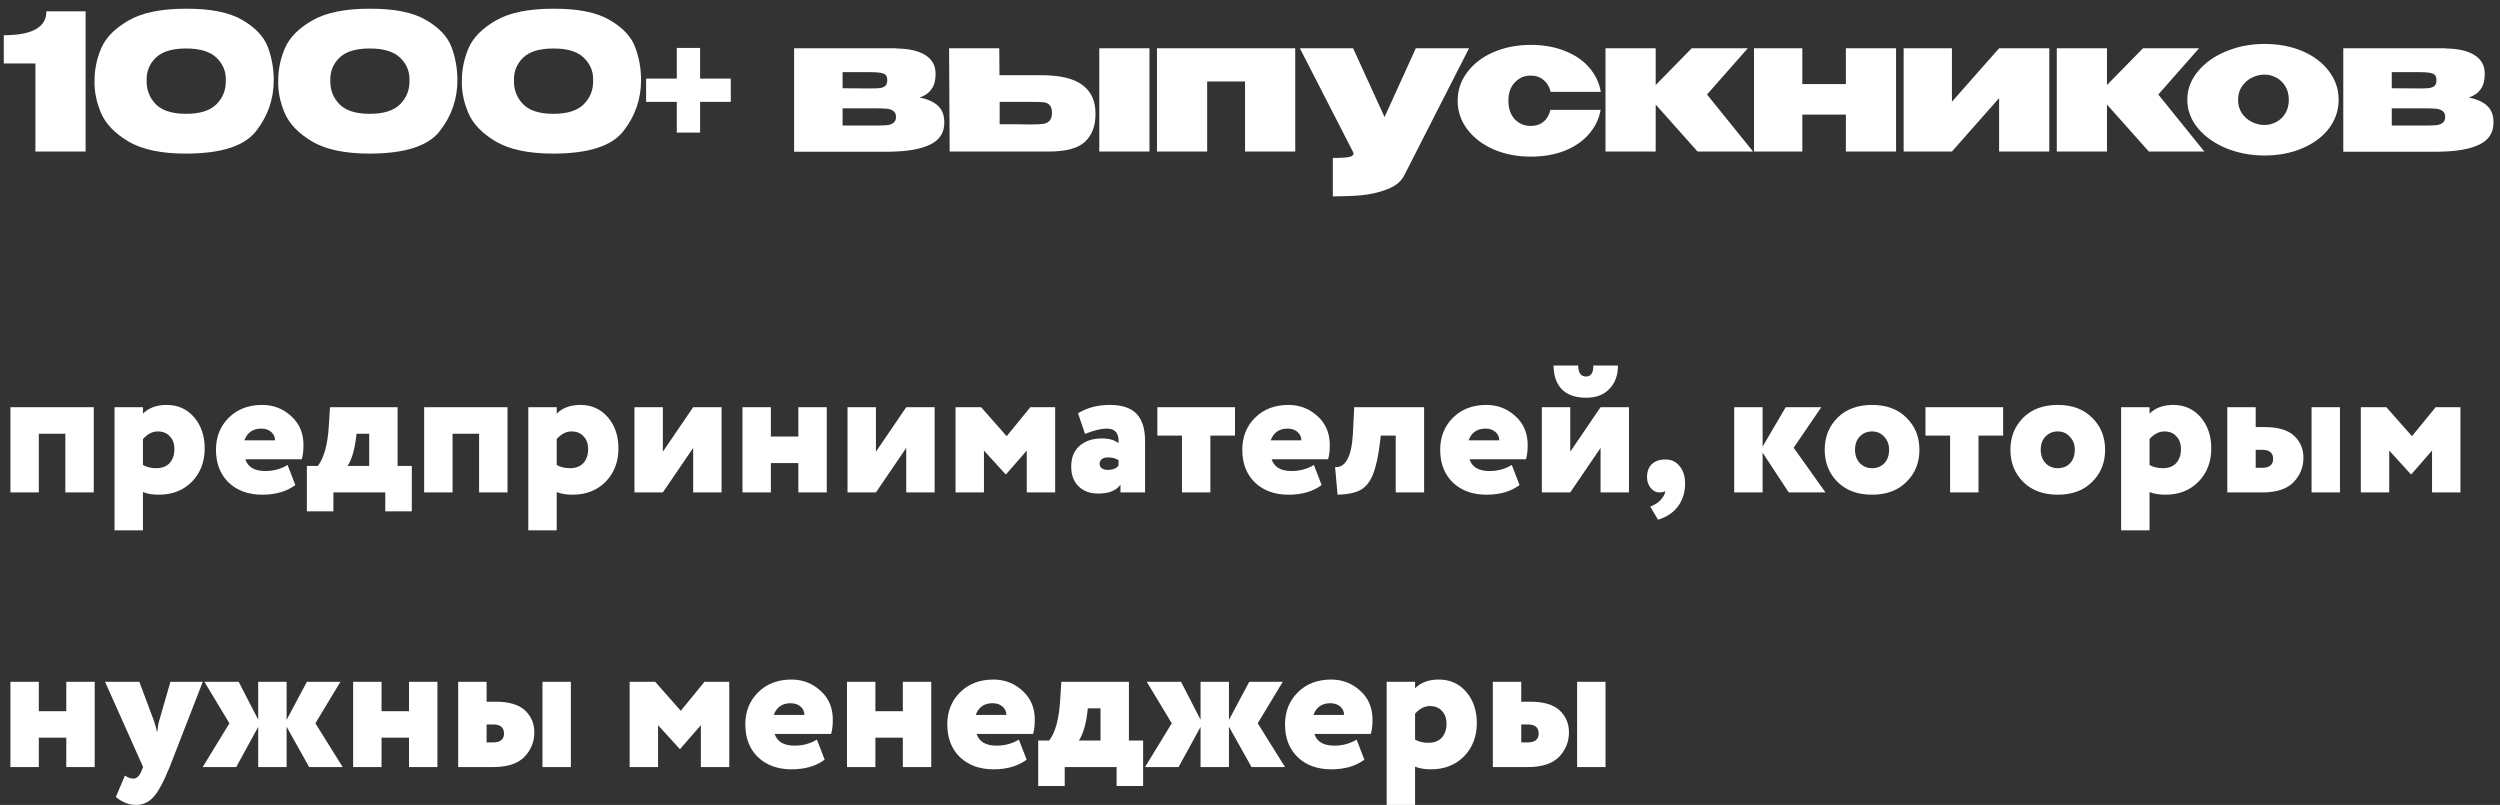<?xml version="1.0" encoding="UTF-8"?> <svg xmlns="http://www.w3.org/2000/svg" width="264" height="85" viewBox="0 0 264 85" fill="none"><rect x="0" y="0" width="264" height="85" fill="#333333" stroke="none"/> <path d="M9.04 1.2V16H3.74V6.7H0.4V3.72C3.4 3.72 4.9 2.88 4.9 1.2H9.04ZM19.626 0.92C22.239 0.907 24.233 1.307 25.606 2.12C26.979 2.92 27.873 3.873 28.286 4.98C28.699 6.073 28.906 7.24 28.906 8.48C28.906 10.467 28.286 12.253 27.046 13.84C25.819 15.427 23.346 16.22 19.626 16.22C17.013 16.22 14.979 15.787 13.526 14.92C12.086 14.053 11.126 13.04 10.646 11.88C10.166 10.72 9.946 9.587 9.986 8.48C9.986 7.333 10.219 6.207 10.686 5.1C11.166 3.98 12.119 3.007 13.546 2.18C14.986 1.34 17.013 0.92 19.626 0.92ZM19.646 12.02C21.126 12.02 22.199 11.68 22.866 11C23.546 10.307 23.873 9.467 23.846 8.48C23.873 7.547 23.546 6.753 22.866 6.1C22.199 5.447 21.126 5.12 19.646 5.12C18.179 5.12 17.113 5.447 16.446 6.1C15.779 6.753 15.459 7.547 15.486 8.48C15.459 9.467 15.779 10.307 16.446 11C17.113 11.68 18.179 12.02 19.646 12.02ZM39.021 0.92C41.634 0.907 43.627 1.307 45.001 2.12C46.374 2.92 47.267 3.873 47.681 4.98C48.094 6.073 48.301 7.24 48.301 8.48C48.301 10.467 47.681 12.253 46.441 13.84C45.214 15.427 42.741 16.22 39.021 16.22C36.407 16.22 34.374 15.787 32.921 14.92C31.481 14.053 30.521 13.04 30.041 11.88C29.561 10.72 29.341 9.587 29.381 8.48C29.381 7.333 29.614 6.207 30.081 5.1C30.561 3.98 31.514 3.007 32.941 2.18C34.381 1.34 36.407 0.92 39.021 0.92ZM39.041 12.02C40.521 12.02 41.594 11.68 42.261 11C42.941 10.307 43.267 9.467 43.241 8.48C43.267 7.547 42.941 6.753 42.261 6.1C41.594 5.447 40.521 5.12 39.041 5.12C37.574 5.12 36.507 5.447 35.841 6.1C35.174 6.753 34.854 7.547 34.881 8.48C34.854 9.467 35.174 10.307 35.841 11C36.507 11.68 37.574 12.02 39.041 12.02ZM58.415 0.92C61.029 0.907 63.022 1.307 64.395 2.12C65.769 2.92 66.662 3.873 67.075 4.98C67.489 6.073 67.695 7.24 67.695 8.48C67.695 10.467 67.075 12.253 65.835 13.84C64.609 15.427 62.135 16.22 58.415 16.22C55.802 16.22 53.769 15.787 52.315 14.92C50.875 14.053 49.915 13.04 49.435 11.88C48.955 10.72 48.735 9.587 48.775 8.48C48.775 7.333 49.008 6.207 49.475 5.1C49.955 3.98 50.908 3.007 52.335 2.18C53.775 1.34 55.802 0.92 58.415 0.92ZM58.435 12.02C59.915 12.02 60.989 11.68 61.655 11C62.335 10.307 62.662 9.467 62.635 8.48C62.662 7.547 62.335 6.753 61.655 6.1C60.989 5.447 59.915 5.12 58.435 5.12C56.968 5.12 55.902 5.447 55.235 6.1C54.569 6.753 54.248 7.547 54.275 8.48C54.248 9.467 54.569 10.307 55.235 11C55.902 11.68 56.968 12.02 58.435 12.02ZM73.93 8.3H77.17V10.76H73.93V14H71.47V10.76H68.23V8.3H71.47V5.06H73.93V8.3ZM88.977 12.06C88.964 12.14 88.957 12.247 88.957 12.38L88.977 12.06ZM97.117 10.3C97.984 10.473 98.63 10.767 99.057 11.18C99.497 11.58 99.717 12.16 99.717 12.92V12.96C99.717 14.013 99.224 14.78 98.237 15.26C97.264 15.74 95.844 15.993 93.977 16.02H93.937H93.257H83.857V5.1H94.657V5.12C95.977 5.133 96.997 5.367 97.717 5.82C98.437 6.273 98.797 6.927 98.797 7.78V7.84C98.797 8.48 98.657 9 98.377 9.4C98.11 9.8 97.69 10.1 97.117 10.3ZM91.937 9.34C92.377 9.34 92.704 9.327 92.917 9.3C93.144 9.273 93.33 9.2 93.477 9.08C93.624 8.96 93.697 8.753 93.697 8.46C93.697 8.087 93.557 7.853 93.277 7.76C93.01 7.667 92.557 7.62 91.917 7.62H88.977V9.32L91.937 9.34ZM92.417 13.26C92.95 13.26 93.357 13.247 93.637 13.22C93.93 13.193 94.164 13.113 94.337 12.98C94.524 12.847 94.617 12.633 94.617 12.34C94.617 12.06 94.524 11.853 94.337 11.72C94.164 11.587 93.93 11.507 93.637 11.48C93.357 11.453 92.95 11.44 92.417 11.44H92.397H88.977V13.26H92.417ZM109.944 7.94C111.918 7.94 113.364 8.28 114.284 8.96C115.218 9.64 115.684 10.647 115.684 11.98V12.04C115.684 13.307 115.311 14.287 114.564 14.98C113.831 15.66 112.571 16 110.784 16H109.964H100.284L100.224 5.1H105.524L105.544 7.94H109.904H109.944ZM116.084 16V5.1H121.384V16H116.084ZM108.944 13.14C109.491 13.14 109.898 13.12 110.164 13.08C110.444 13.04 110.664 12.933 110.824 12.76C110.998 12.587 111.084 12.307 111.084 11.92C111.084 11.533 111.004 11.26 110.844 11.1C110.684 10.927 110.478 10.827 110.224 10.8C109.971 10.773 109.544 10.76 108.944 10.76H108.924H105.564V13.12C107.231 13.12 108.204 13.127 108.484 13.14H108.944ZM122.177 5.1H136.777V16H131.477V8.6H127.477V16H122.177V5.1ZM155.128 5.1L148.348 18.4C148.028 19.107 147.415 19.633 146.508 19.98C145.615 20.327 144.695 20.54 143.748 20.62C142.815 20.7 141.815 20.74 140.748 20.74V16.68C141.708 16.68 142.328 16.633 142.608 16.54C142.888 16.447 142.988 16.3 142.908 16.1L137.268 5.1H142.888L146.208 12.36L149.508 5.1H155.128ZM153.928 10.64C153.928 9.52 154.268 8.513 154.948 7.62C155.628 6.713 156.555 6.007 157.728 5.5C158.915 4.993 160.221 4.74 161.648 4.74C162.995 4.74 164.195 4.953 165.248 5.38C166.315 5.793 167.168 6.373 167.808 7.12C168.461 7.867 168.875 8.727 169.048 9.7H163.748C163.615 9.153 163.361 8.733 162.988 8.44C162.615 8.133 162.168 7.98 161.648 7.98C160.981 7.98 160.421 8.22 159.968 8.7C159.515 9.167 159.288 9.813 159.288 10.64C159.288 11.467 159.515 12.12 159.968 12.6C160.421 13.067 160.981 13.3 161.648 13.3C162.181 13.3 162.628 13.153 162.988 12.86C163.348 12.567 163.595 12.147 163.728 11.6H169.028C168.855 12.56 168.441 13.413 167.788 14.16C167.148 14.907 166.295 15.493 165.228 15.92C164.175 16.333 162.981 16.54 161.648 16.54C160.221 16.54 158.915 16.287 157.728 15.78C156.555 15.26 155.628 14.553 154.948 13.66C154.268 12.753 153.928 11.747 153.928 10.64ZM180.261 9.98L185.121 16H179.261L174.841 11.04V16H169.541V5.1H174.841V8.98L178.641 5.1H184.561L180.261 9.98ZM194.924 8.88V5.1H200.224V16H194.924V12.1H190.324V16H185.224V5.1H190.324V8.88H194.924ZM206.125 10.74L211.105 5.1H216.405V16H211.105V10.36L206.125 16H201.025V5.1H206.125V10.74ZM227.917 9.98L232.777 16H226.917L222.497 11.04V16H217.197V5.1H222.497V8.98L226.297 5.1H232.217L227.917 9.98ZM239.119 4.64C240.612 4.64 241.952 4.893 243.139 5.4C244.326 5.907 245.259 6.613 245.939 7.52C246.619 8.413 246.959 9.42 246.959 10.54C246.959 11.647 246.619 12.653 245.939 13.56C245.259 14.453 244.319 15.153 243.119 15.66C241.932 16.167 240.599 16.42 239.119 16.42C237.692 16.42 236.352 16.167 235.099 15.66C233.846 15.14 232.846 14.433 232.099 13.54C231.352 12.633 230.979 11.633 230.979 10.54C230.979 9.433 231.352 8.433 232.099 7.54C232.846 6.633 233.839 5.927 235.079 5.42C236.332 4.9 237.679 4.64 239.119 4.64ZM239.119 13.2C239.572 13.2 239.992 13.093 240.379 12.88C240.779 12.667 241.099 12.36 241.339 11.96C241.579 11.56 241.699 11.087 241.699 10.54C241.699 9.993 241.579 9.52 241.339 9.12C241.099 8.72 240.779 8.413 240.379 8.2C239.992 7.987 239.572 7.88 239.119 7.88C238.679 7.88 238.239 7.987 237.799 8.2C237.372 8.413 237.019 8.727 236.739 9.14C236.472 9.54 236.339 10.007 236.339 10.54C236.339 11.073 236.472 11.547 236.739 11.96C237.019 12.36 237.372 12.667 237.799 12.88C238.239 13.093 238.679 13.2 239.119 13.2ZM252.571 12.06C252.557 12.14 252.551 12.247 252.551 12.38L252.571 12.06ZM260.711 10.3C261.577 10.473 262.224 10.767 262.651 11.18C263.091 11.58 263.311 12.16 263.311 12.92V12.96C263.311 14.013 262.817 14.78 261.831 15.26C260.857 15.74 259.437 15.993 257.571 16.02H257.531H256.851H247.451V5.1H258.251V5.12C259.571 5.133 260.591 5.367 261.311 5.82C262.031 6.273 262.391 6.927 262.391 7.78V7.84C262.391 8.48 262.251 9 261.971 9.4C261.704 9.8 261.284 10.1 260.711 10.3ZM255.531 9.34C255.971 9.34 256.297 9.327 256.511 9.3C256.737 9.273 256.924 9.2 257.071 9.08C257.217 8.96 257.291 8.753 257.291 8.46C257.291 8.087 257.151 7.853 256.871 7.76C256.604 7.667 256.151 7.62 255.511 7.62H252.571V9.32L255.531 9.34ZM256.011 13.26C256.544 13.26 256.951 13.247 257.231 13.22C257.524 13.193 257.757 13.113 257.931 12.98C258.117 12.847 258.211 12.633 258.211 12.34C258.211 12.06 258.117 11.853 257.931 11.72C257.757 11.587 257.524 11.507 257.231 11.48C256.951 11.453 256.544 11.44 256.011 11.44H255.991H252.571V13.26H256.011ZM9.9 52H6.9V45.8H4.1V52H1.1V43H9.9V52ZM15.096 56H12.096V43H15.096V43.68C15.709 43.067 16.543 42.76 17.596 42.76C18.783 42.76 19.749 43.193 20.496 44.06C21.243 44.927 21.616 46.027 21.616 47.36C21.616 48.76 21.169 49.927 20.276 50.86C19.369 51.78 18.203 52.24 16.776 52.24C16.109 52.24 15.549 52.147 15.096 51.96V56ZM16.656 45.56C16.096 45.56 15.576 45.827 15.096 46.36V49.1C15.483 49.327 15.949 49.44 16.496 49.44C17.109 49.44 17.583 49.26 17.916 48.9C18.249 48.527 18.416 48.033 18.416 47.42C18.416 46.86 18.256 46.413 17.936 46.08C17.629 45.733 17.203 45.56 16.656 45.56ZM30.367 49.1L31.187 51.22C30.28 51.9 29.114 52.24 27.687 52.24C26.22 52.24 25.034 51.807 24.127 50.94C23.247 50.073 22.807 48.927 22.807 47.5C22.807 46.14 23.254 45.013 24.147 44.12C25.054 43.213 26.234 42.76 27.687 42.76C28.874 42.76 29.9 43.16 30.767 43.96C31.62 44.733 32.047 45.747 32.047 47C32.047 47.6 31.987 48.1 31.867 48.5H25.907C26.174 49.327 26.874 49.74 28.007 49.74C28.887 49.74 29.674 49.527 30.367 49.1ZM27.587 45.26C26.707 45.26 26.114 45.673 25.807 46.5H29.047C29.047 46.153 28.914 45.86 28.647 45.62C28.38 45.38 28.027 45.26 27.587 45.26ZM35.207 54H32.407V49.2H33.567C34.22 48.347 34.607 46.927 34.727 44.94L34.847 43H41.987V49.2H43.487V54H40.687V52H35.207V54ZM37.647 45.8L37.607 46.16C37.447 47.507 37.147 48.52 36.707 49.2H38.987V45.8H37.647ZM53.591 52H50.591V45.8H47.791V52H44.791V43H53.591V52ZM58.788 56H55.788V43H58.788V43.68C59.401 43.067 60.234 42.76 61.288 42.76C62.474 42.76 63.441 43.193 64.188 44.06C64.934 44.927 65.308 46.027 65.308 47.36C65.308 48.76 64.861 49.927 63.968 50.86C63.061 51.78 61.894 52.24 60.468 52.24C59.801 52.24 59.241 52.147 58.788 51.96V56ZM60.347 45.56C59.788 45.56 59.267 45.827 58.788 46.36V49.1C59.174 49.327 59.641 49.44 60.188 49.44C60.801 49.44 61.274 49.26 61.608 48.9C61.941 48.527 62.108 48.033 62.108 47.42C62.108 46.86 61.947 46.413 61.627 46.08C61.321 45.733 60.894 45.56 60.347 45.56ZM73.198 47.3L69.998 52H66.998V43H69.998V47.7L73.198 43H76.198V52H73.198V47.3ZM87.305 52H84.305V48.9H81.405V52H78.405V43H81.405V46.1H84.305V43H87.305V52ZM95.698 47.3L92.498 52H89.498V43H92.498V47.7L95.698 43H98.698V52H95.698V47.3ZM103.905 52H100.905V43H103.605L106.305 46.06L108.805 43H111.425V52H108.425V47.58L106.245 50.08H106.185L103.905 47.58V52ZM114.58 45.82L113.84 43.64C114.8 43.053 115.913 42.76 117.18 42.76C118.486 42.76 119.433 43.073 120.02 43.7C120.62 44.327 120.92 45.287 120.92 46.58V52H118.32V51.18C117.88 51.807 117.093 52.12 115.96 52.12C115.106 52.12 114.42 51.867 113.9 51.36C113.38 50.853 113.12 50.16 113.12 49.28C113.12 48.333 113.413 47.6 114 47.08C114.6 46.56 115.386 46.3 116.36 46.3C117.12 46.3 117.706 46.467 118.12 46.8C118.186 45.773 117.773 45.26 116.88 45.26C116.266 45.26 115.5 45.447 114.58 45.82ZM116.98 49.62C117.513 49.62 117.893 49.467 118.12 49.16V48.6C117.84 48.4 117.46 48.3 116.98 48.3C116.726 48.3 116.52 48.36 116.36 48.48C116.2 48.6 116.12 48.767 116.12 48.98C116.12 49.18 116.2 49.34 116.36 49.46C116.52 49.567 116.726 49.62 116.98 49.62ZM124.816 46H122.216V43H130.416V46H127.816V52H124.816V46ZM138.746 49.1L139.566 51.22C138.659 51.9 137.493 52.24 136.066 52.24C134.599 52.24 133.413 51.807 132.506 50.94C131.626 50.073 131.186 48.927 131.186 47.5C131.186 46.14 131.633 45.013 132.526 44.12C133.433 43.213 134.613 42.76 136.066 42.76C137.253 42.76 138.279 43.16 139.146 43.96C139.999 44.733 140.426 45.747 140.426 47C140.426 47.6 140.366 48.1 140.246 48.5H134.286C134.553 49.327 135.253 49.74 136.386 49.74C137.266 49.74 138.053 49.527 138.746 49.1ZM135.966 45.26C135.086 45.26 134.493 45.673 134.186 46.5H137.426C137.426 46.153 137.293 45.86 137.026 45.62C136.759 45.38 136.406 45.26 135.966 45.26ZM150.386 52H147.386V46H145.806L145.766 46.4C145.579 48.027 145.326 49.24 145.006 50.04C144.699 50.84 144.266 51.4 143.706 51.72C143.146 52.04 142.326 52.213 141.246 52.24L140.986 49.32C141.506 49.373 141.933 49.113 142.266 48.54C142.599 47.953 142.799 47.04 142.866 45.8L143.006 43H150.386V52ZM159.644 49.1L160.464 51.22C159.558 51.9 158.391 52.24 156.964 52.24C155.498 52.24 154.311 51.807 153.404 50.94C152.524 50.073 152.084 48.927 152.084 47.5C152.084 46.14 152.531 45.013 153.424 44.12C154.331 43.213 155.511 42.76 156.964 42.76C158.151 42.76 159.178 43.16 160.044 43.96C160.898 44.733 161.324 45.747 161.324 47C161.324 47.6 161.264 48.1 161.144 48.5H155.184C155.451 49.327 156.151 49.74 157.284 49.74C158.164 49.74 158.951 49.527 159.644 49.1ZM156.864 45.26C155.984 45.26 155.391 45.673 155.084 46.5H158.324C158.324 46.153 158.191 45.86 157.924 45.62C157.658 45.38 157.304 45.26 156.864 45.26ZM169.019 47.3L165.819 52H162.819V43H165.819V47.7L169.019 43H172.019V52H169.019V47.3ZM164.059 38.6H166.659C166.659 39.373 166.939 39.76 167.499 39.76C168.005 39.76 168.259 39.373 168.259 38.6H170.859C170.859 39.613 170.559 40.433 169.959 41.06C169.372 41.687 168.552 42 167.499 42C166.365 42 165.505 41.7 164.919 41.1C164.345 40.487 164.059 39.653 164.059 38.6ZM173.925 50.38C173.925 49.807 174.092 49.353 174.425 49.02C174.772 48.687 175.252 48.52 175.865 48.52C176.492 48.52 176.992 48.753 177.365 49.22C177.752 49.687 177.945 50.293 177.945 51.04C177.945 51.987 177.698 52.793 177.205 53.46C176.712 54.127 176.005 54.6 175.085 54.88L174.265 53.5C174.798 53.287 175.185 53.027 175.425 52.72C175.732 52.36 175.865 52.073 175.825 51.86C175.732 51.953 175.525 52 175.205 52C174.872 52 174.572 51.84 174.305 51.52C174.052 51.2 173.925 50.82 173.925 50.38ZM186.131 52H183.131V43H186.131V47.16L188.571 43H192.331L189.411 47.28L192.771 52H188.891L186.131 47.8V52ZM194.05 50.9C193.143 49.993 192.69 48.86 192.69 47.5C192.69 46.14 193.143 45.007 194.05 44.1C194.957 43.207 196.17 42.76 197.69 42.76C199.21 42.76 200.417 43.207 201.31 44.1C202.23 44.993 202.69 46.127 202.69 47.5C202.69 48.873 202.23 50.007 201.31 50.9C200.417 51.793 199.21 52.24 197.69 52.24C196.17 52.24 194.957 51.793 194.05 50.9ZM195.89 47.5C195.89 48.06 196.057 48.527 196.39 48.9C196.737 49.26 197.17 49.44 197.69 49.44C198.223 49.44 198.657 49.267 198.99 48.92C199.323 48.56 199.49 48.087 199.49 47.5C199.49 46.94 199.317 46.48 198.97 46.12C198.637 45.747 198.21 45.56 197.69 45.56C197.17 45.56 196.737 45.74 196.39 46.1C196.057 46.447 195.89 46.913 195.89 47.5ZM205.93 46H203.33V43H211.53V46H208.93V52H205.93V46ZM213.659 50.9C212.753 49.993 212.299 48.86 212.299 47.5C212.299 46.14 212.753 45.007 213.659 44.1C214.566 43.207 215.779 42.76 217.299 42.76C218.819 42.76 220.026 43.207 220.919 44.1C221.839 44.993 222.299 46.127 222.299 47.5C222.299 48.873 221.839 50.007 220.919 50.9C220.026 51.793 218.819 52.24 217.299 52.24C215.779 52.24 214.566 51.793 213.659 50.9ZM215.499 47.5C215.499 48.06 215.666 48.527 215.999 48.9C216.346 49.26 216.779 49.44 217.299 49.44C217.833 49.44 218.266 49.267 218.599 48.92C218.933 48.56 219.099 48.087 219.099 47.5C219.099 46.94 218.926 46.48 218.579 46.12C218.246 45.747 217.819 45.56 217.299 45.56C216.779 45.56 216.346 45.74 215.999 46.1C215.666 46.447 215.499 46.913 215.499 47.5ZM226.991 56H223.991V43H226.991V43.68C227.604 43.067 228.437 42.76 229.491 42.76C230.677 42.76 231.644 43.193 232.391 44.06C233.137 44.927 233.511 46.027 233.511 47.36C233.511 48.76 233.064 49.927 232.171 50.86C231.264 51.78 230.097 52.24 228.671 52.24C228.004 52.24 227.444 52.147 226.991 51.96V56ZM228.551 45.56C227.991 45.56 227.471 45.827 226.991 46.36V49.1C227.377 49.327 227.844 49.44 228.391 49.44C229.004 49.44 229.477 49.26 229.811 48.9C230.144 48.527 230.311 48.033 230.311 47.42C230.311 46.86 230.151 46.413 229.831 46.08C229.524 45.733 229.097 45.56 228.551 45.56ZM238.922 52H235.202V43H238.202V45.1H239.142C240.582 45.1 241.628 45.413 242.282 46.04C242.922 46.653 243.242 47.42 243.242 48.34C243.242 49.34 242.888 50.207 242.182 50.94C241.475 51.647 240.388 52 238.922 52ZM247.102 52H244.102V43H247.102V52ZM238.882 47.5H238.202V49.4H238.862C239.648 49.4 240.042 49.087 240.042 48.46C240.042 47.82 239.655 47.5 238.882 47.5ZM252.303 52H249.303V43H252.003L254.703 46.06L257.203 43H259.823V52H256.823V47.58L254.643 50.08H254.583L252.303 47.58V52ZM10 81H7V77.9H4.1V81H1.1V72H4.1V75.1H7V72H10V81ZM17.994 72H21.414L17.914 81C17.274 82.573 16.7 83.633 16.194 84.18C15.687 84.727 15.08 85 14.374 85C13.614 85 12.9 84.72 12.234 84.16L13.194 81.9C13.5 82.113 13.787 82.22 14.054 82.22C14.427 82.22 14.714 81.973 14.914 81.48L15.114 81L11.094 72H14.714L16.254 76.12C16.36 76.413 16.474 76.827 16.594 77.36C16.66 76.76 16.734 76.34 16.814 76.1L17.994 72ZM21.406 81L24.226 76.38L21.586 72H25.206L27.266 76V72H30.266V76.02L32.406 72H35.946L33.306 76.38L36.186 81H32.646L30.266 76.74V81H27.266V76.76L24.946 81H21.406ZM46.191 81H43.191V77.9H40.291V81H37.291V72H40.291V75.1H43.191V72H46.191V81ZM52.105 81H48.385V72H51.385V74.1H52.325C53.765 74.1 54.812 74.413 55.465 75.04C56.105 75.653 56.425 76.42 56.425 77.34C56.425 78.34 56.072 79.207 55.365 79.94C54.658 80.647 53.572 81 52.105 81ZM60.285 81H57.285V72H60.285V81ZM52.065 76.5H51.385V78.4H52.045C52.832 78.4 53.225 78.087 53.225 77.46C53.225 76.82 52.839 76.5 52.065 76.5ZM69.491 81H66.491V72H69.191L71.891 75.06L74.391 72H77.011V81H74.011V76.58L71.831 79.08H71.771L69.491 76.58V81ZM86.266 78.1L87.085 80.22C86.179 80.9 85.012 81.24 83.585 81.24C82.119 81.24 80.932 80.807 80.025 79.94C79.145 79.073 78.706 77.927 78.706 76.5C78.706 75.14 79.152 74.013 80.046 73.12C80.952 72.213 82.132 71.76 83.585 71.76C84.772 71.76 85.799 72.16 86.665 72.96C87.519 73.733 87.945 74.747 87.945 76C87.945 76.6 87.885 77.1 87.766 77.5H81.805C82.072 78.327 82.772 78.74 83.906 78.74C84.785 78.74 85.572 78.527 86.266 78.1ZM83.486 74.26C82.606 74.26 82.012 74.673 81.706 75.5H84.945C84.945 75.153 84.812 74.86 84.546 74.62C84.279 74.38 83.925 74.26 83.486 74.26ZM98.34 81H95.34V77.9H92.44V81H89.44V72H92.44V75.1H95.34V72H98.34V81ZM107.594 78.1L108.414 80.22C107.507 80.9 106.34 81.24 104.914 81.24C103.447 81.24 102.26 80.807 101.354 79.94C100.474 79.073 100.034 77.927 100.034 76.5C100.034 75.14 100.48 74.013 101.374 73.12C102.28 72.213 103.46 71.76 104.914 71.76C106.1 71.76 107.127 72.16 107.994 72.96C108.847 73.733 109.274 74.747 109.274 76C109.274 76.6 109.214 77.1 109.094 77.5H103.134C103.4 78.327 104.1 78.74 105.234 78.74C106.114 78.74 106.9 78.527 107.594 78.1ZM104.814 74.26C103.934 74.26 103.34 74.673 103.034 75.5H106.274C106.274 75.153 106.14 74.86 105.874 74.62C105.607 74.38 105.254 74.26 104.814 74.26ZM112.434 83H109.634V78.2H110.794C111.447 77.347 111.834 75.927 111.954 73.94L112.074 72H119.214V78.2H120.714V83H117.914V81H112.434V83ZM114.874 74.8L114.834 75.16C114.674 76.507 114.374 77.52 113.934 78.2H116.214V74.8H114.874ZM120.918 81L123.738 76.38L121.098 72H124.718L126.778 76V72H129.778V76.02L131.918 72H135.458L132.818 76.38L135.698 81H132.158L129.778 76.74V81H126.778V76.76L124.458 81H120.918ZM143.258 78.1L144.078 80.22C143.171 80.9 142.004 81.24 140.578 81.24C139.111 81.24 137.924 80.807 137.018 79.94C136.138 79.073 135.698 77.927 135.698 76.5C135.698 75.14 136.144 74.013 137.038 73.12C137.944 72.213 139.124 71.76 140.578 71.76C141.764 71.76 142.791 72.16 143.658 72.96C144.511 73.733 144.938 74.747 144.938 76C144.938 76.6 144.878 77.1 144.758 77.5H138.798C139.064 78.327 139.764 78.74 140.898 78.74C141.778 78.74 142.564 78.527 143.258 78.1ZM140.478 74.26C139.598 74.26 139.004 74.673 138.698 75.5H141.938C141.938 75.153 141.804 74.86 141.538 74.62C141.271 74.38 140.918 74.26 140.478 74.26ZM149.432 85H146.432V72H149.432V72.68C150.045 72.067 150.879 71.76 151.932 71.76C153.119 71.76 154.085 72.193 154.832 73.06C155.579 73.927 155.952 75.027 155.952 76.36C155.952 77.76 155.505 78.927 154.612 79.86C153.705 80.78 152.539 81.24 151.112 81.24C150.445 81.24 149.885 81.147 149.432 80.96V85ZM150.992 74.56C150.432 74.56 149.912 74.827 149.432 75.36V78.1C149.819 78.327 150.285 78.44 150.832 78.44C151.445 78.44 151.919 78.26 152.252 77.9C152.585 77.527 152.752 77.033 152.752 76.42C152.752 75.86 152.592 75.413 152.272 75.08C151.965 74.733 151.539 74.56 150.992 74.56ZM161.363 81H157.643V72H160.643V74.1H161.583C163.023 74.1 164.07 74.413 164.723 75.04C165.363 75.653 165.683 76.42 165.683 77.34C165.683 78.34 165.33 79.207 164.623 79.94C163.916 80.647 162.83 81 161.363 81ZM169.543 81H166.543V72H169.543V81ZM161.323 76.5H160.643V78.4H161.303C162.09 78.4 162.483 78.087 162.483 77.46C162.483 76.82 162.096 76.5 161.323 76.5Z" fill="white"></path> </svg> 